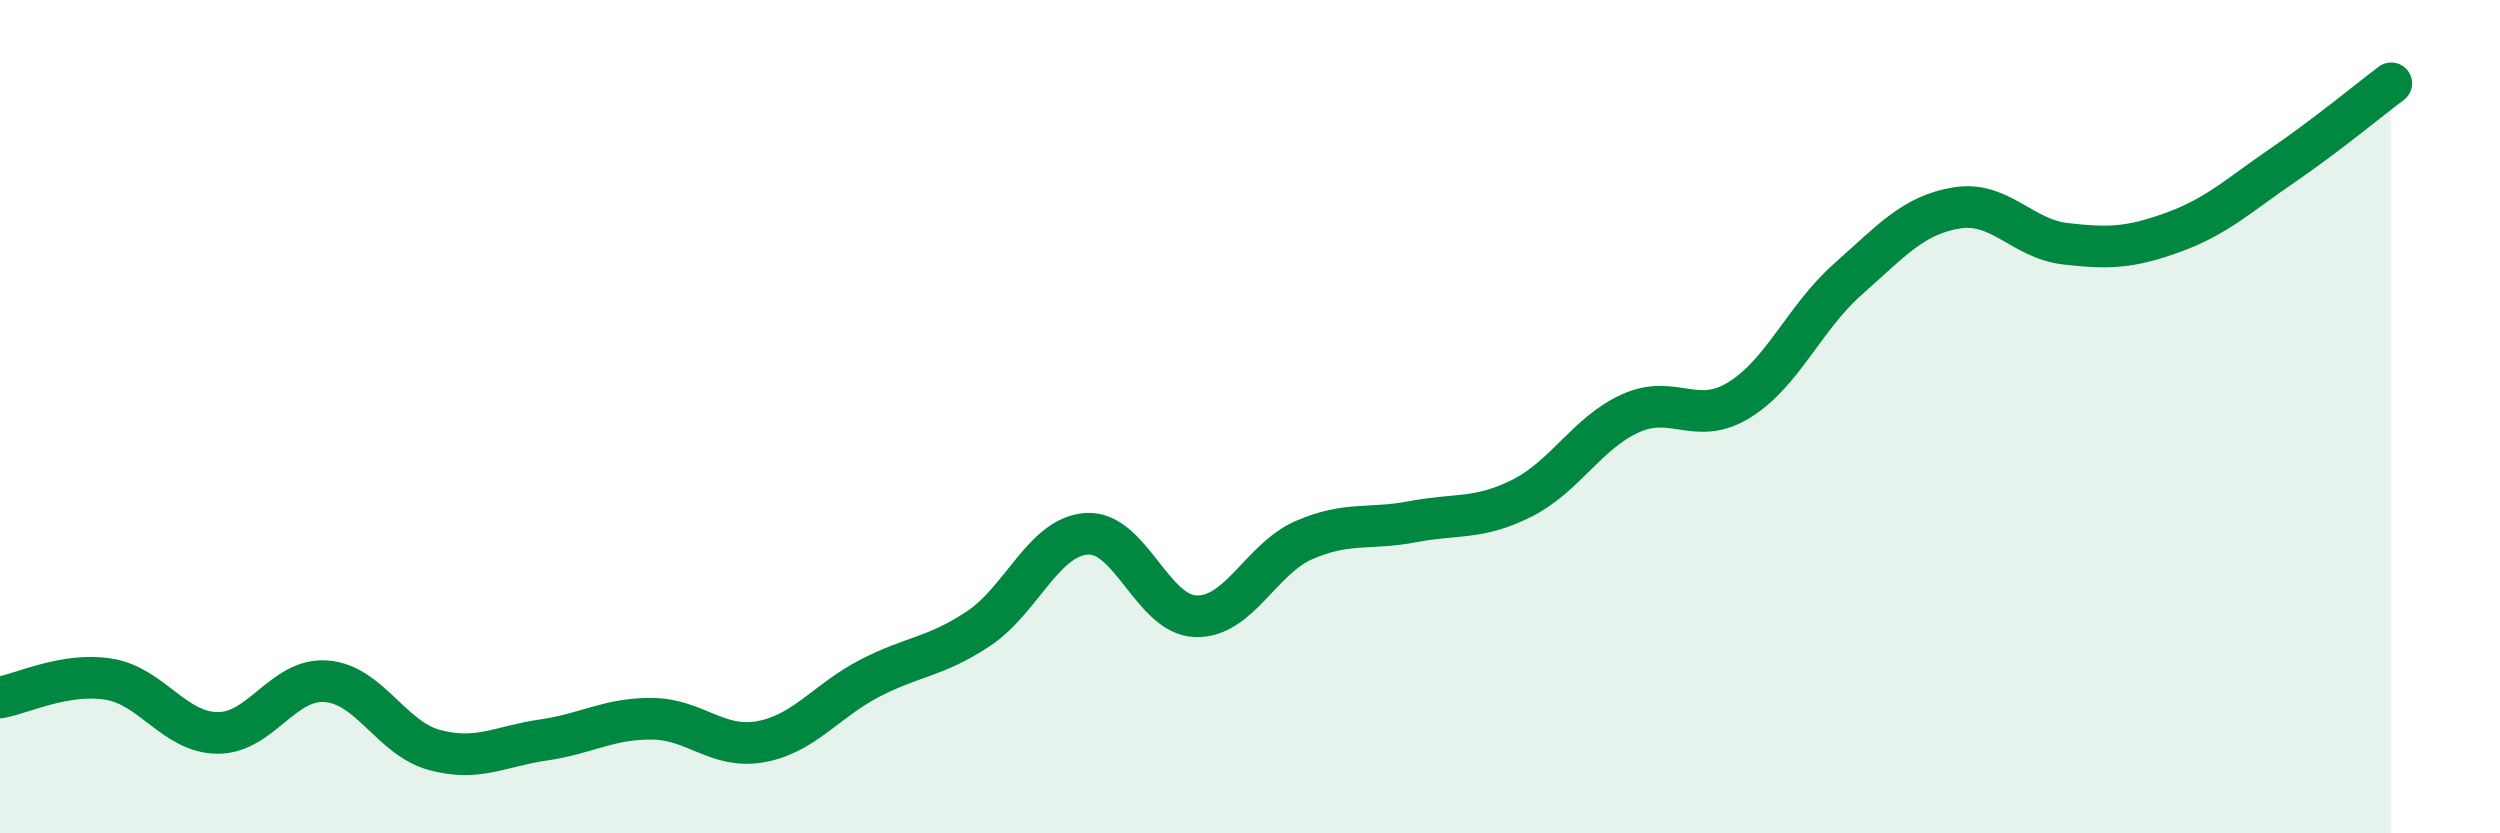 
    <svg width="60" height="20" viewBox="0 0 60 20" xmlns="http://www.w3.org/2000/svg">
      <path
        d="M 0,16.74 C 0.52,16.65 1.57,16.13 2.61,16.3 C 3.65,16.47 4.18,17.58 5.22,17.59 C 6.26,17.6 6.79,16.27 7.83,16.35 C 8.87,16.43 9.39,17.72 10.43,18 C 11.47,18.28 12,17.91 13.04,17.76 C 14.08,17.61 14.61,17.24 15.65,17.25 C 16.69,17.26 17.22,17.99 18.26,17.8 C 19.3,17.61 19.83,16.82 20.87,16.28 C 21.91,15.74 22.44,15.78 23.48,15.09 C 24.52,14.4 25.05,12.87 26.09,12.81 C 27.13,12.75 27.66,14.76 28.7,14.79 C 29.74,14.82 30.26,13.41 31.3,12.96 C 32.34,12.51 32.87,12.72 33.91,12.52 C 34.95,12.32 35.48,12.48 36.52,11.96 C 37.56,11.44 38.09,10.39 39.13,9.92 C 40.17,9.45 40.7,10.24 41.74,9.6 C 42.78,8.96 43.31,7.62 44.35,6.7 C 45.39,5.78 45.92,5.16 46.96,4.99 C 48,4.82 48.53,5.73 49.57,5.85 C 50.61,5.97 51.13,5.95 52.17,5.57 C 53.21,5.19 53.74,4.68 54.78,3.97 C 55.82,3.26 56.87,2.39 57.39,2L57.39 20L0 20Z"
        fill="#008740"
        opacity="0.1"
        stroke-linecap="round"
        stroke-linejoin="round"
      />
      <path
        d="M 0,16.74 C 0.52,16.65 1.57,16.13 2.61,16.3 C 3.65,16.47 4.18,17.58 5.22,17.59 C 6.26,17.6 6.79,16.27 7.83,16.35 C 8.87,16.43 9.39,17.72 10.43,18 C 11.47,18.28 12,17.91 13.04,17.76 C 14.08,17.61 14.61,17.24 15.65,17.25 C 16.69,17.26 17.22,17.99 18.26,17.8 C 19.3,17.61 19.83,16.82 20.87,16.28 C 21.91,15.74 22.44,15.78 23.48,15.09 C 24.52,14.4 25.05,12.87 26.09,12.81 C 27.13,12.75 27.66,14.76 28.7,14.79 C 29.74,14.82 30.26,13.41 31.3,12.96 C 32.34,12.51 32.87,12.72 33.91,12.52 C 34.95,12.32 35.48,12.48 36.52,11.96 C 37.56,11.44 38.09,10.39 39.13,9.92 C 40.17,9.45 40.7,10.24 41.74,9.6 C 42.78,8.96 43.31,7.62 44.35,6.7 C 45.39,5.78 45.92,5.16 46.96,4.99 C 48,4.82 48.53,5.73 49.57,5.85 C 50.61,5.97 51.13,5.95 52.17,5.57 C 53.21,5.19 53.74,4.68 54.78,3.97 C 55.82,3.26 56.87,2.39 57.39,2"
        stroke="#008740"
        stroke-width="1"
        fill="none"
        stroke-linecap="round"
        stroke-linejoin="round"
      />
    </svg>
  